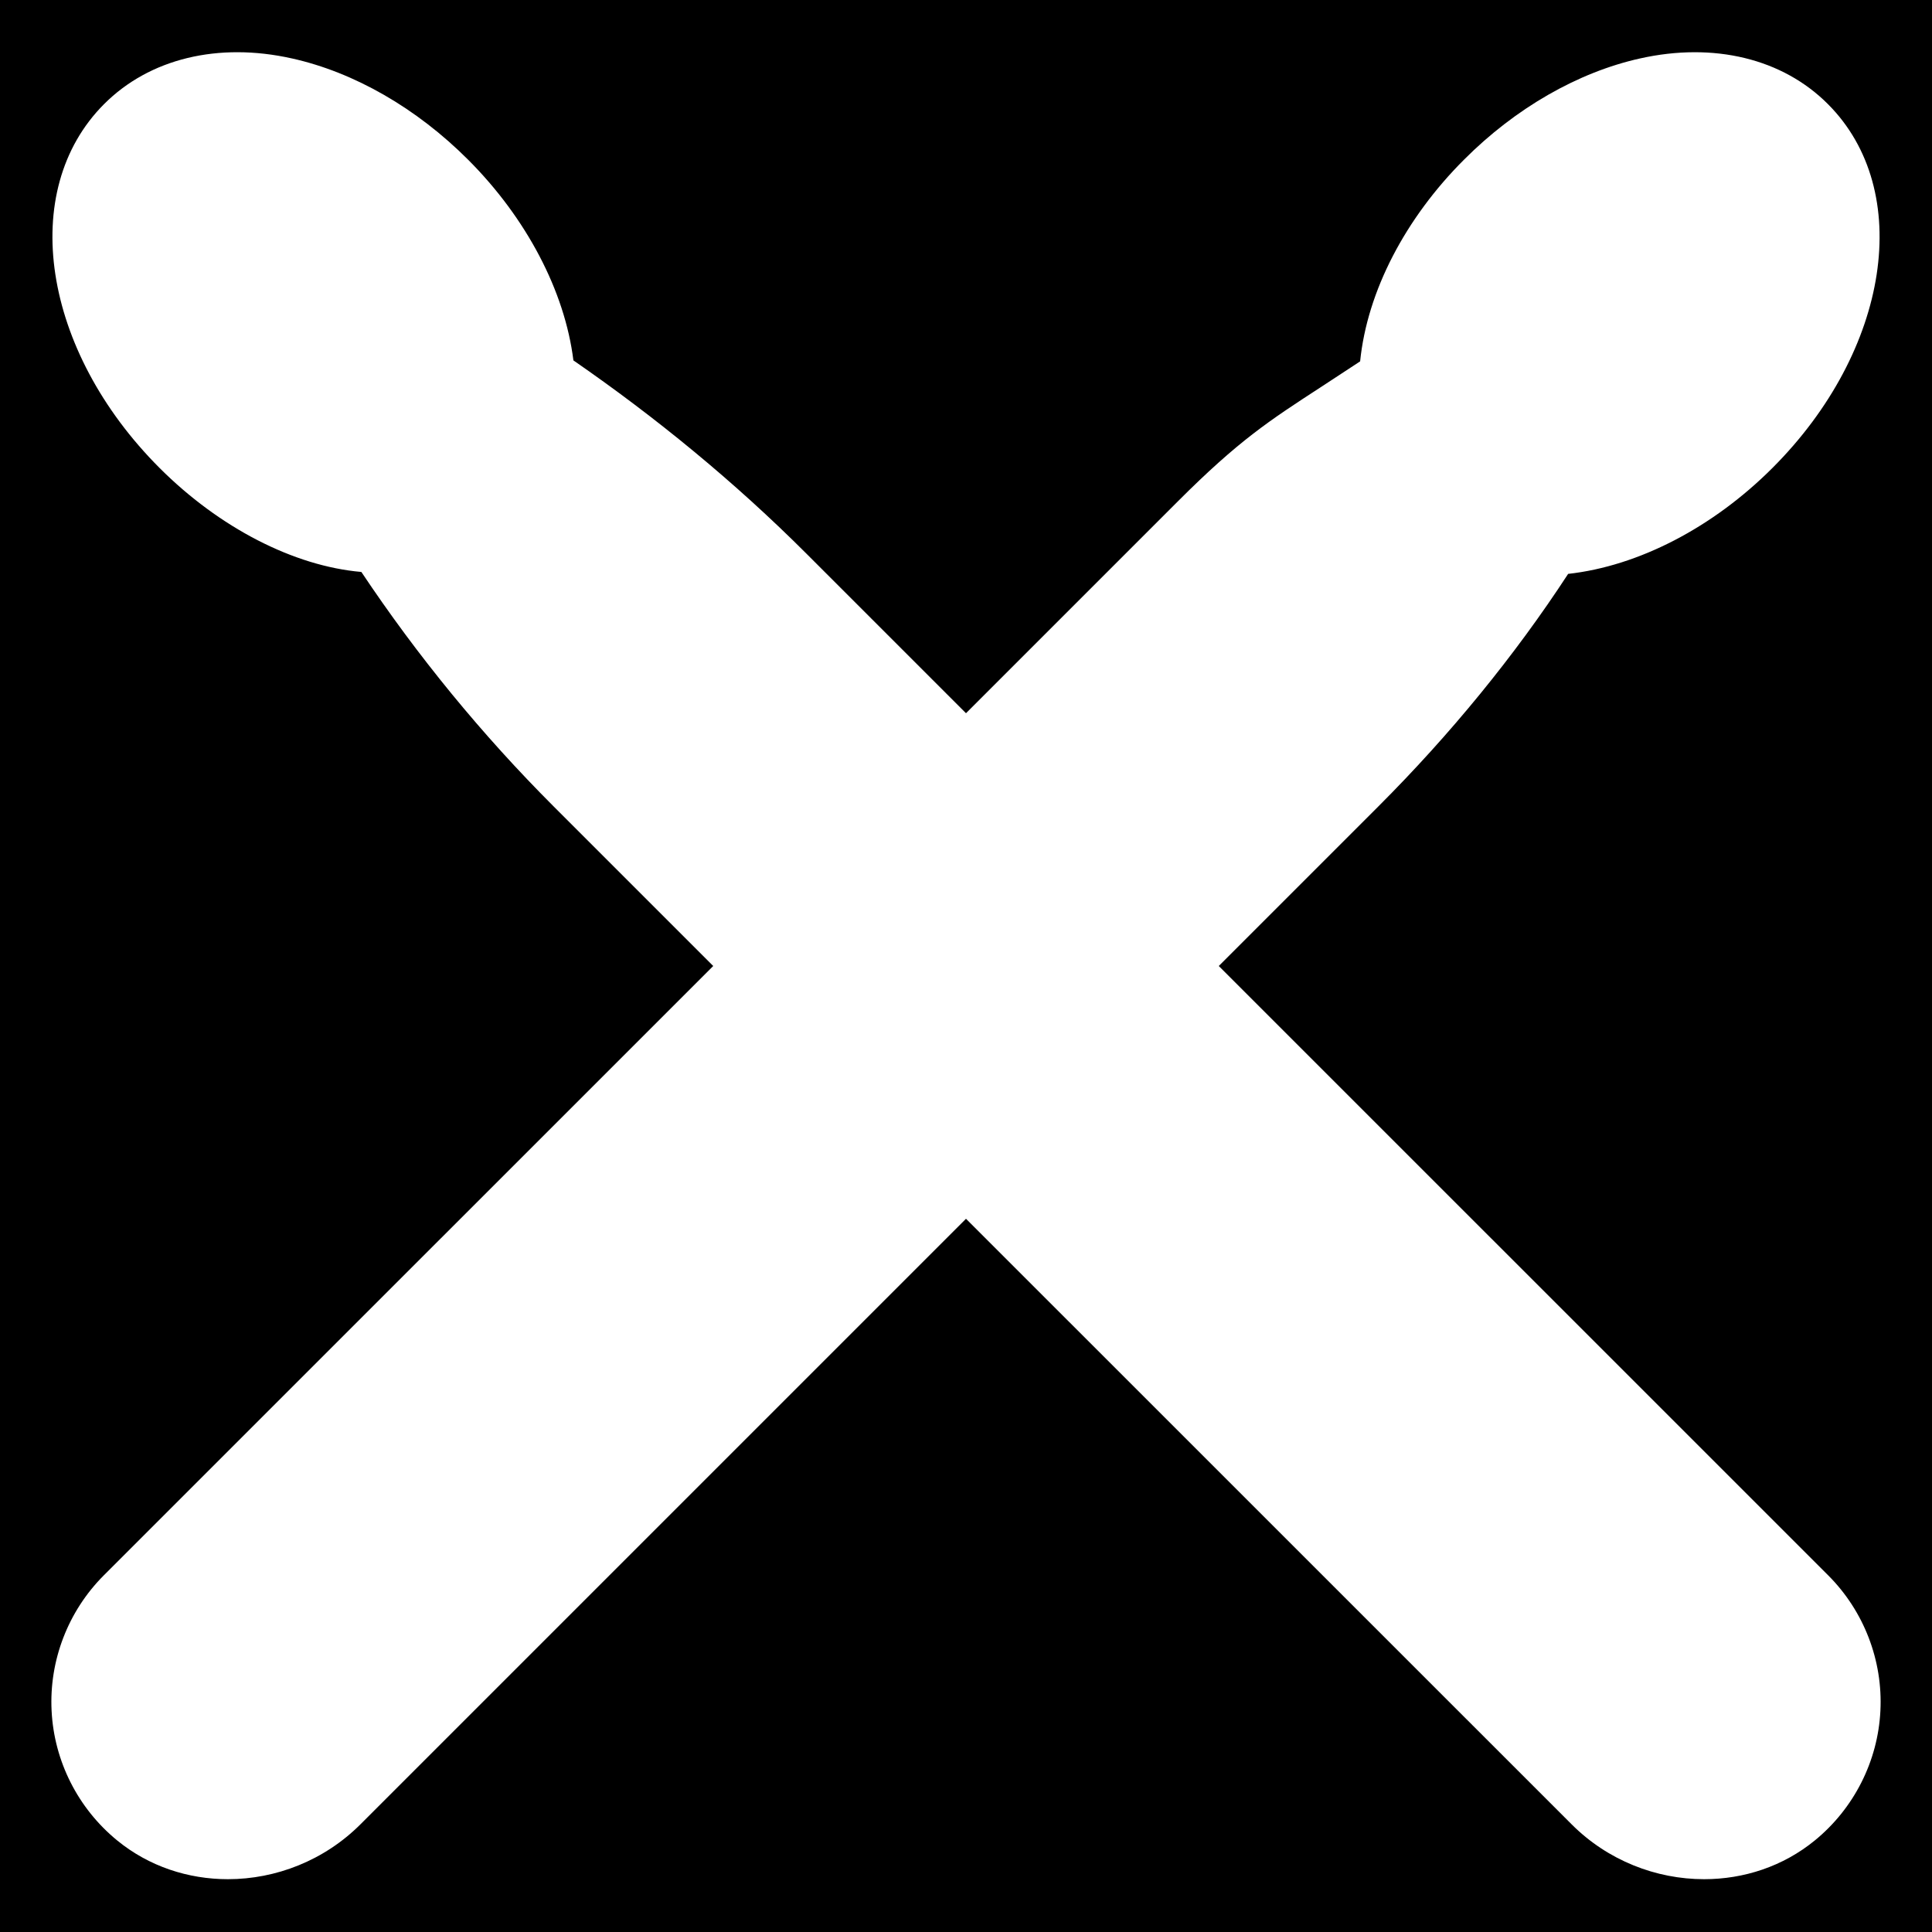 <?xml version="1.0" encoding="iso-8859-1"?>
<!-- Uploaded to: SVG Repo, www.svgrepo.com, Generator: SVG Repo Mixer Tools -->
<svg fill="#000000" height="800px" width="800px" version="1.1" id="Layer_1" xmlns="http://www.w3.org/2000/svg" xmlns:xlink="http://www.w3.org/1999/xlink" 
	 viewBox="0 0 512 512" xml:space="preserve">
<g>
	<g>
		<path d="M0,0v512h512V0H0z M498.325,453.397c-0.661,13.333-6.997,25.856-17.387,34.347c-8.427,6.891-18.816,10.261-29.333,10.261
			c-12.693,0-25.515-4.928-35.115-14.549L256,322.987L95.531,483.456c-9.621,9.621-22.443,14.549-35.136,14.549
			c-10.517,0-20.907-3.371-29.333-10.261c-10.389-8.491-16.725-21.013-17.387-34.347c-0.683-13.355,4.373-26.432,13.803-35.883
			L189.013,256l-42.325-42.325c-18.965-18.965-36.075-39.851-50.923-62.101c-17.963-1.557-37.696-11.776-53.461-27.541
			C11.157,92.885,4.672,50.517,27.584,27.584c12.032-12.053,30.229-16.469,49.792-12.096c16.448,3.648,33.024,13.163,46.677,26.837
			c15.445,15.445,25.621,34.816,27.904,53.184c21.867,15.104,42.773,32.235,61.717,51.179L256,189.013l56.149-56.149
			c16.107-16.128,24.299-21.44,37.824-30.229l10.475-6.869c1.877-18.624,12.053-37.995,27.52-53.44
			c13.632-13.675,30.229-23.189,46.656-26.837c19.584-4.373,37.781,0.043,49.792,12.096c22.912,22.933,16.448,65.301-14.72,96.448
			c-15.765,15.765-35.477,25.984-54.123,28.053c-14.187,21.739-31.296,42.624-50.261,61.589L322.987,256l161.536,161.515
			C493.952,426.965,499.008,440.043,498.325,453.397z"/>
	</g>
</g>
</svg>